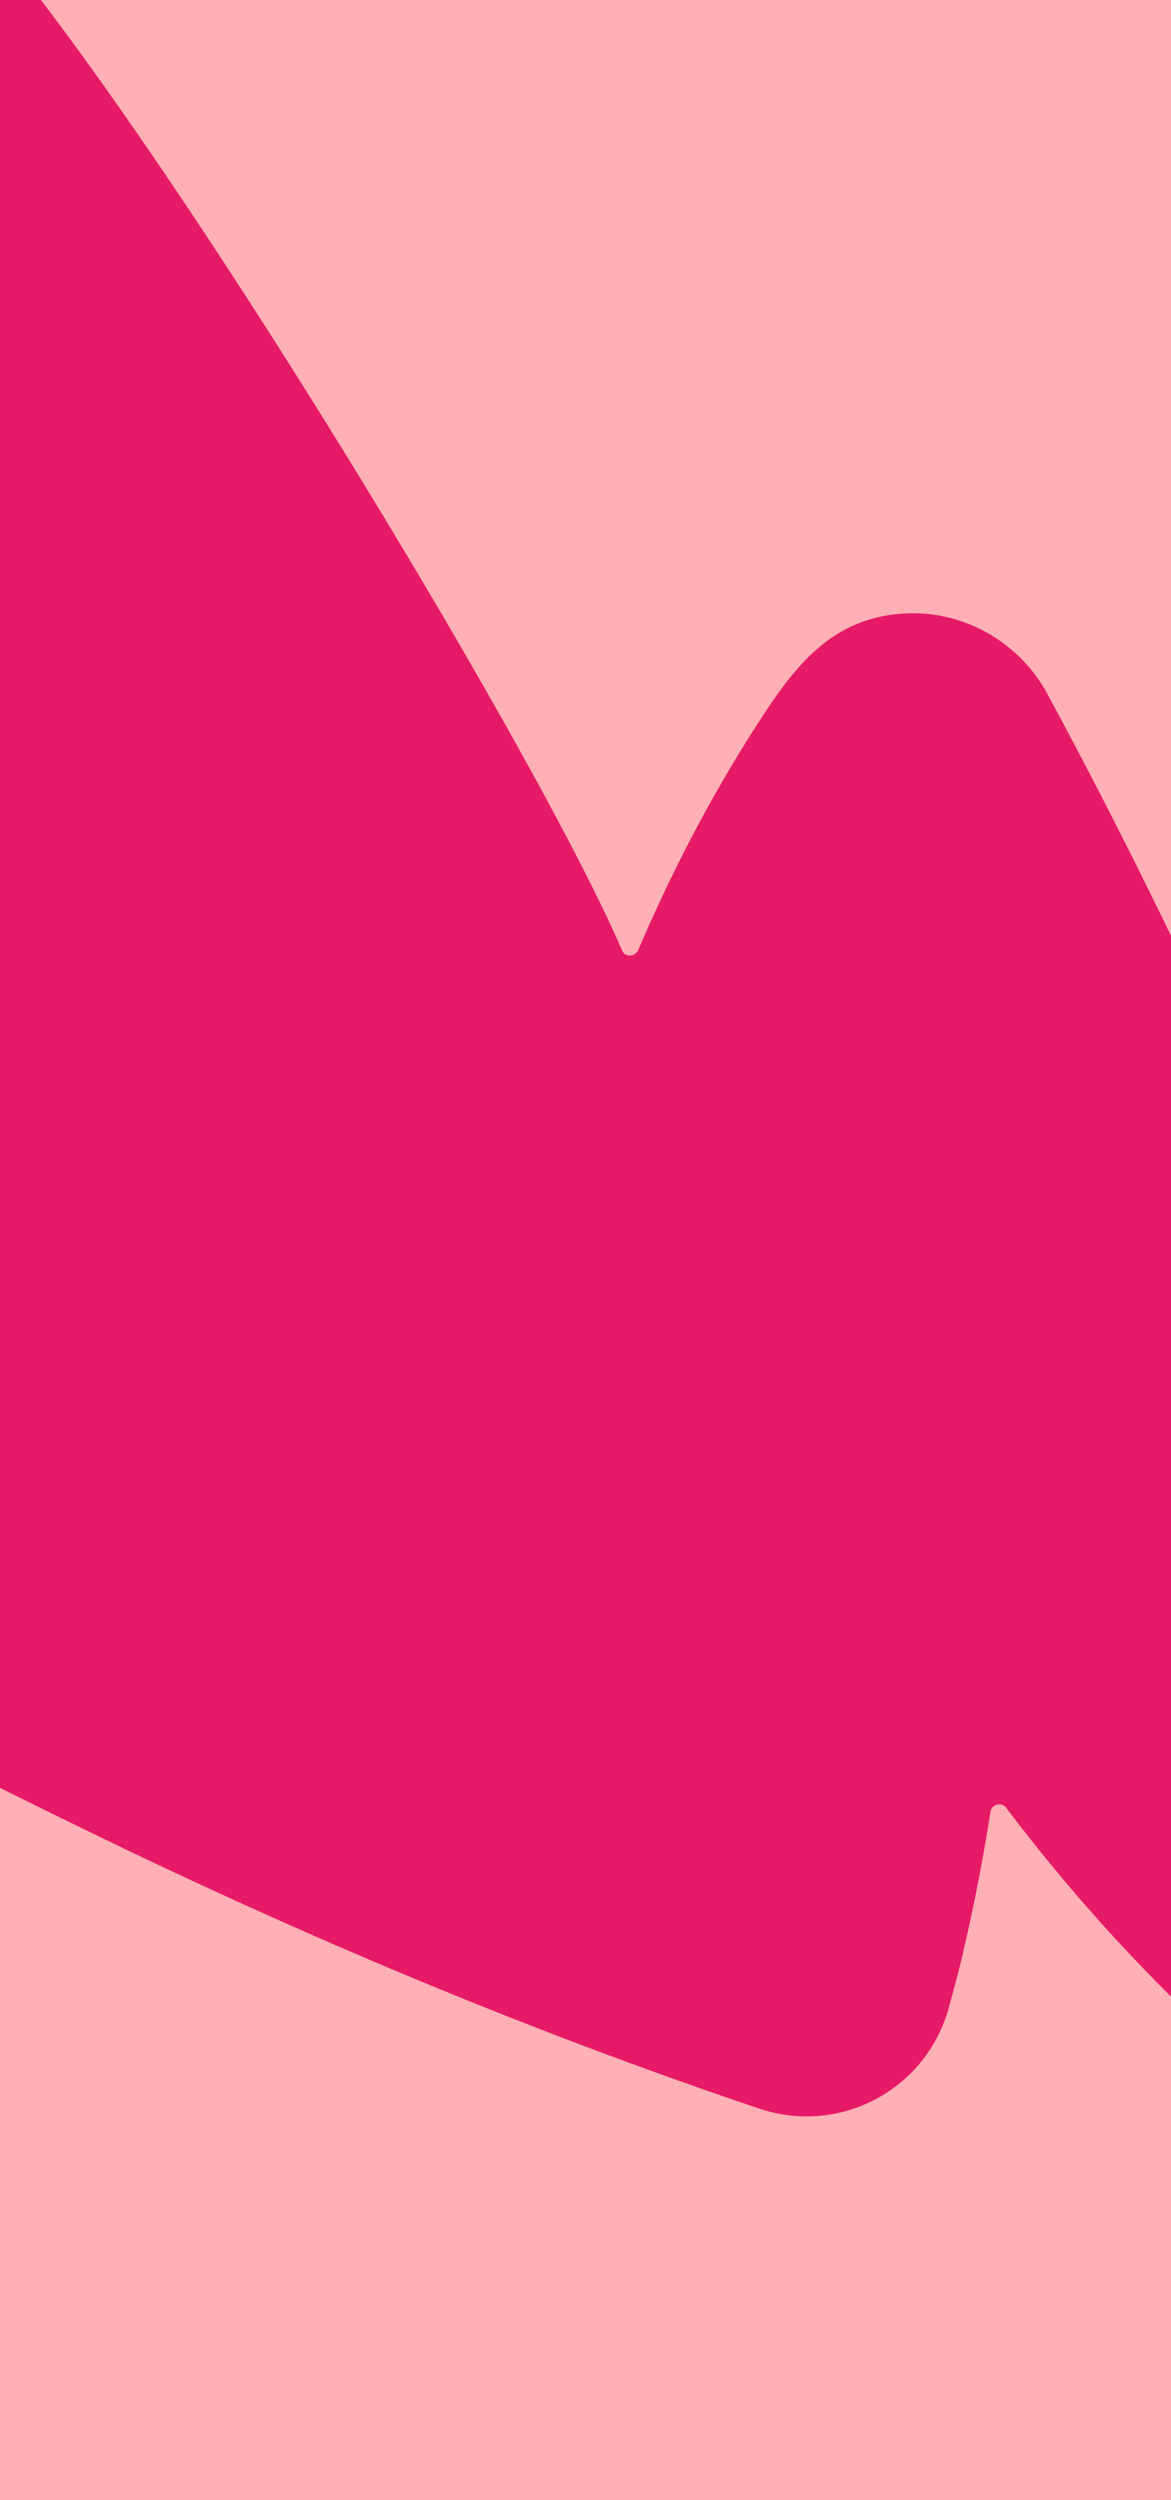 <svg width="375" height="800" viewBox="0 0 375 800" fill="none" xmlns="http://www.w3.org/2000/svg">
<g clip-path="url(#clip0_5879_15188)">
<rect width="375" height="800" fill="#FFB0B5"/>
<path d="M-15.091 -33.316C-53.39 -73.522 -116.586 -73.538 -146.368 -26.84C-146.368 -26.84 -146.613 -26.416 -146.736 -26.204C-214.958 87.074 -259.364 221.169 -272.068 352.646C-275.463 386.873 -259.75 420.259 -231.013 439.395C-145.169 497.438 -53.002 546.975 40.221 591.751C106.1 623.284 173.938 651.424 243.167 674.713C268.927 683.366 296.539 668.775 303.834 642.454C304.824 638.785 305.814 635.116 306.804 631.446C311.018 614.372 314.475 597.144 317.175 579.761C317.43 577.364 320.771 576.465 322.186 578.413C359.285 627.538 404.423 670.561 455.459 704.833C458.723 707 461.987 709.167 465.25 711.334C482.748 722.568 506.331 713 510.744 692.649C511.523 688.857 512.512 685.188 513.29 681.397C517.337 661.681 520.292 641.901 522.156 622.056C522.411 619.659 525.54 618.639 527.289 620.497C557.803 659.035 588.906 689.714 631.411 720.191C640.021 726.293 651.555 718.534 649.001 708.295C624.412 610.133 587.496 514.749 538.633 424.906C531.546 411.768 512.805 411.973 505.761 425.152C505.638 425.364 505.516 425.576 505.393 425.788C490.504 454.51 478.309 483.939 468.933 513.865C468.009 516.441 464.613 516.459 463.565 513.876C428.83 413.248 385.923 315.535 335.322 221.862C325.861 204.526 306.659 194.288 287.028 196.524C264.545 198.81 253.026 215.342 241.651 233.088C227.249 255.589 214.842 279.524 204.371 304.012C203.359 306.254 200.174 306.395 199.216 304.145C170.818 237.992 42.692 26.903 -15.057 -33.862L-15.091 -33.316Z" fill="#E61A66"/>
</g>
<defs>
<clipPath id="clip0_5879_15188">
<rect width="375" height="800" fill="white"/>
</clipPath>
</defs>
</svg>

